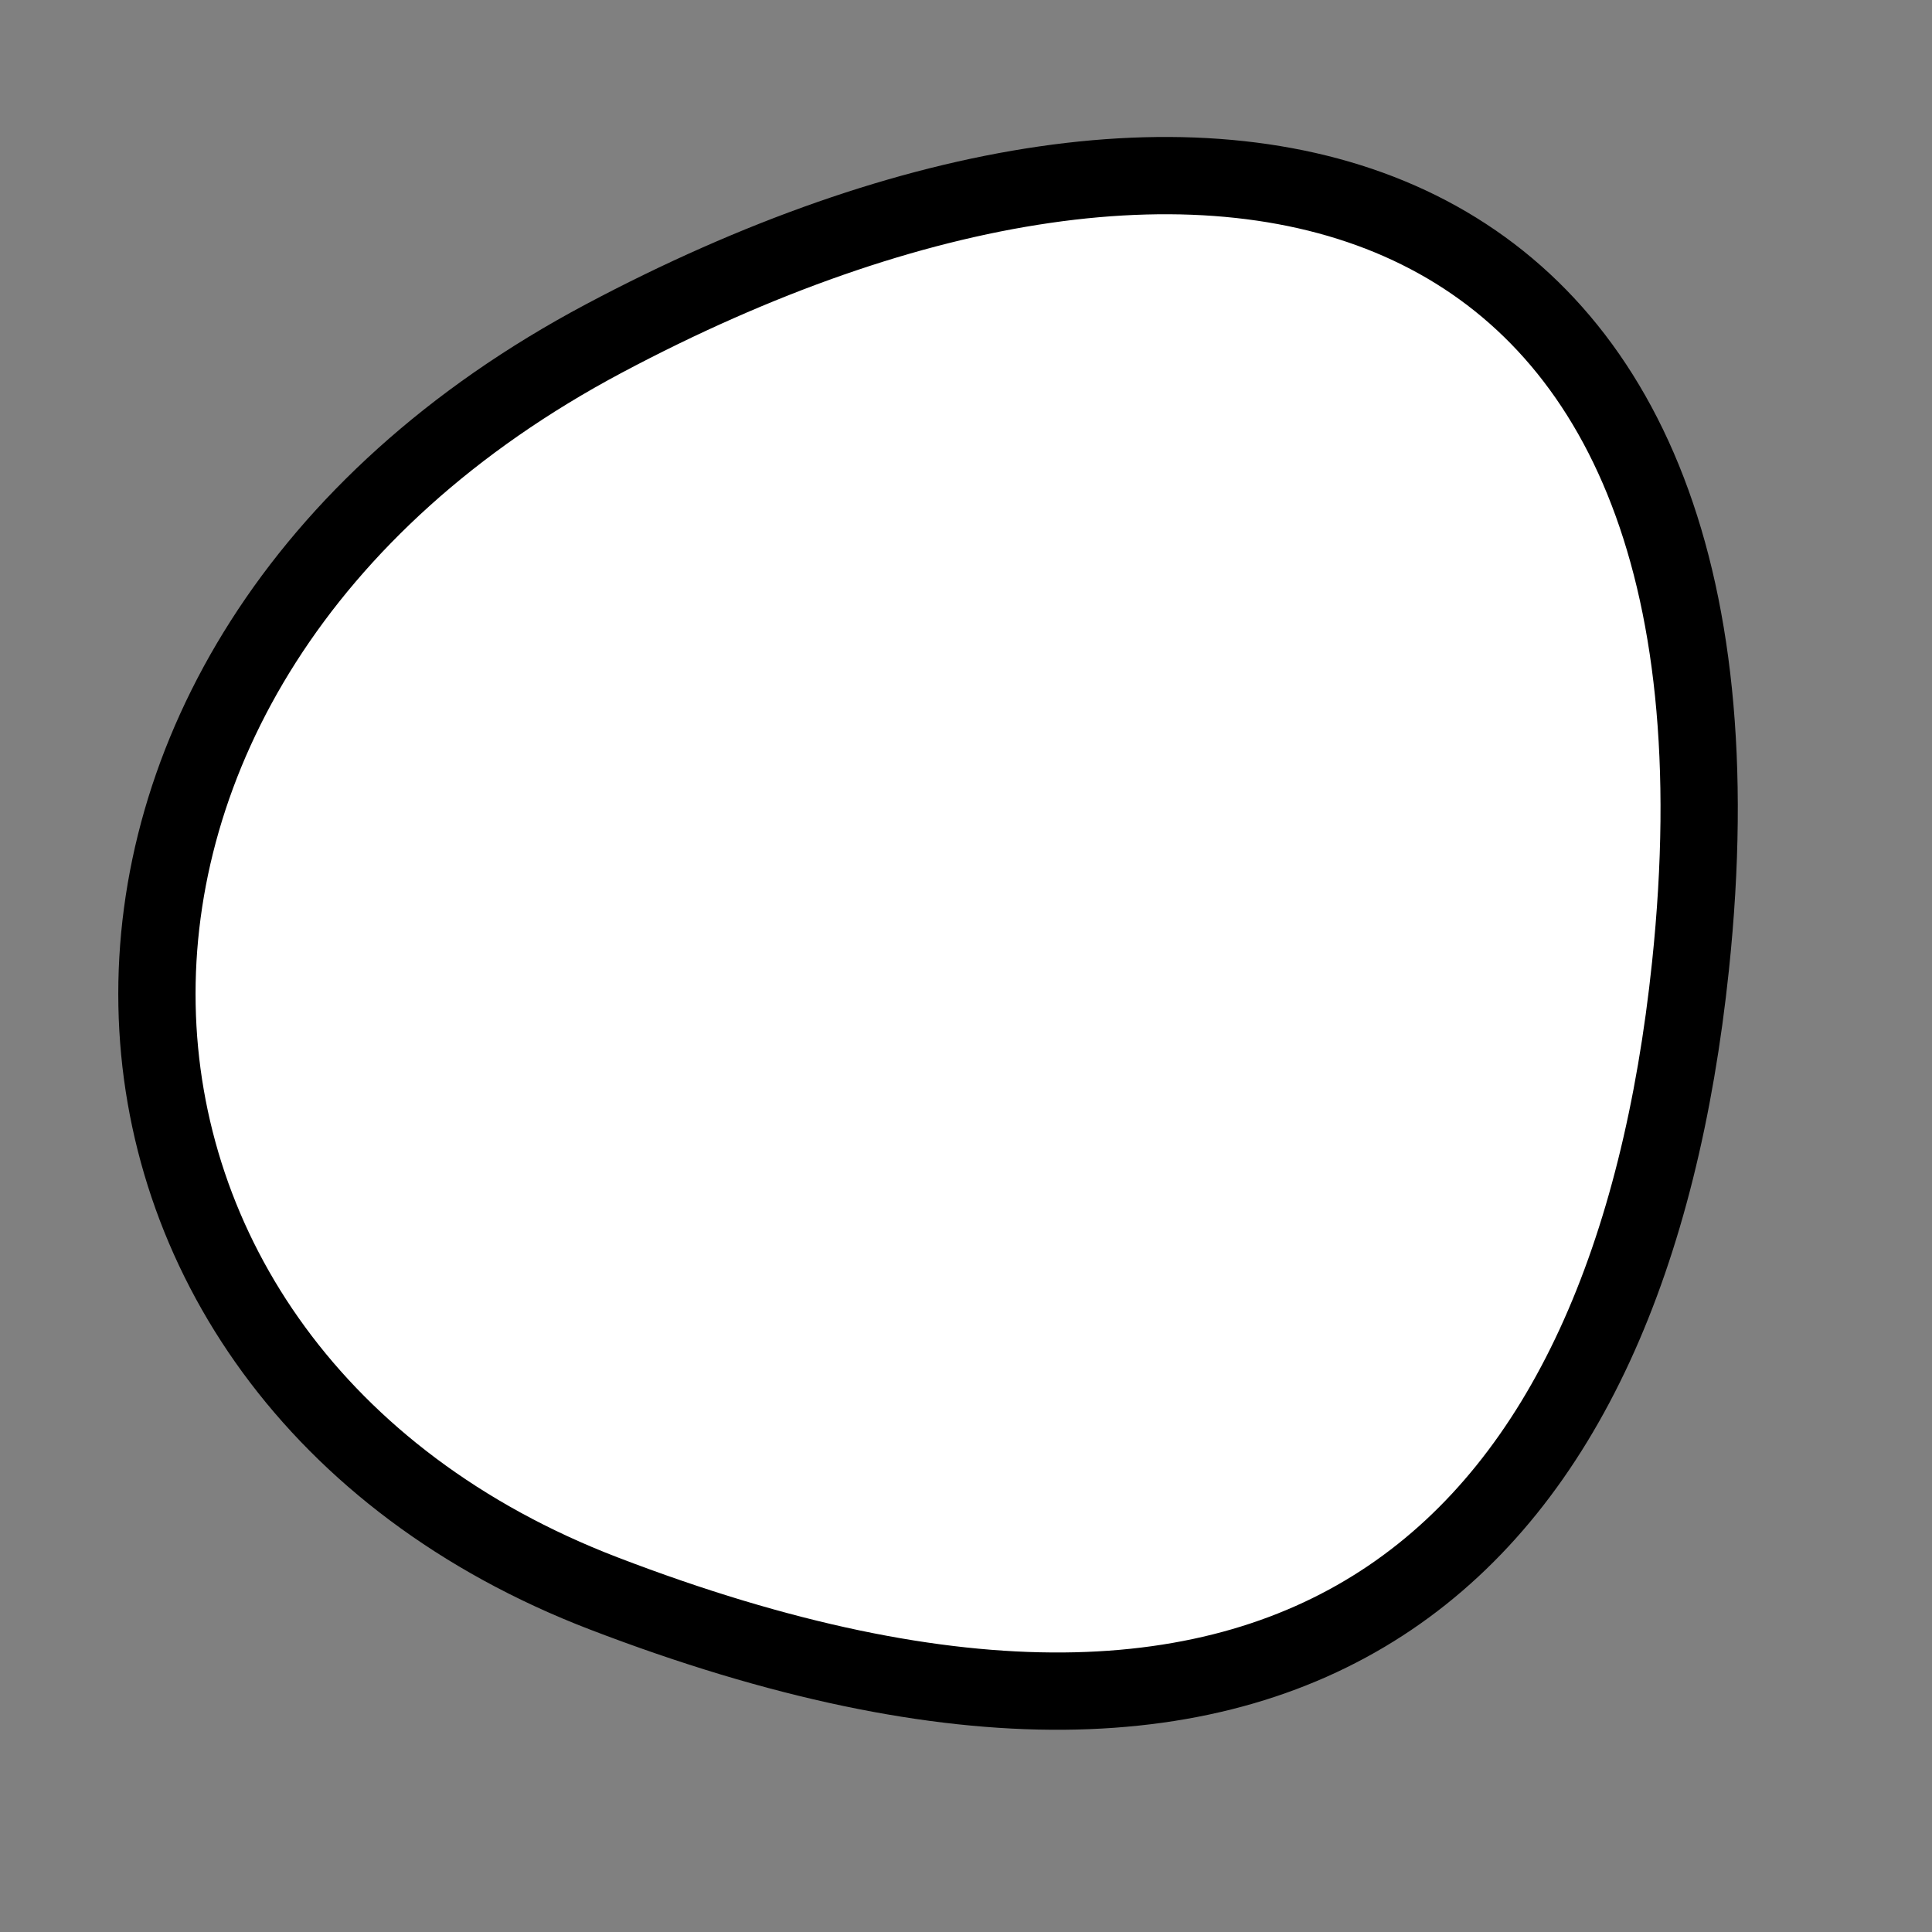 <?xml version="1.0" encoding="utf-8"?>
<svg version="1.1" xmlns="http://www.w3.org/2000/svg" xmlns:xlink= "http://www.w3.org/1999/xlink"  viewBox="0 0 400 400" width="400" height="400">
<rect x="0" y="0" width="400" height="400" fill="#808080" stroke="none"/>
<style type="text/css">
circle,
.bezier{
	stroke:#000000;
	fill:#fff;
	stroke-width:16;
}
</style>
<g>
  <path id="bezier" d="M350,200C337.46,319.34 271.57,386.17 125,329.904C5.5,284.03 -2.14,137.7 125,70.096C252.14,2.49 367.67,31.93 350,200" class="bezier"/>
</g>
</svg>
